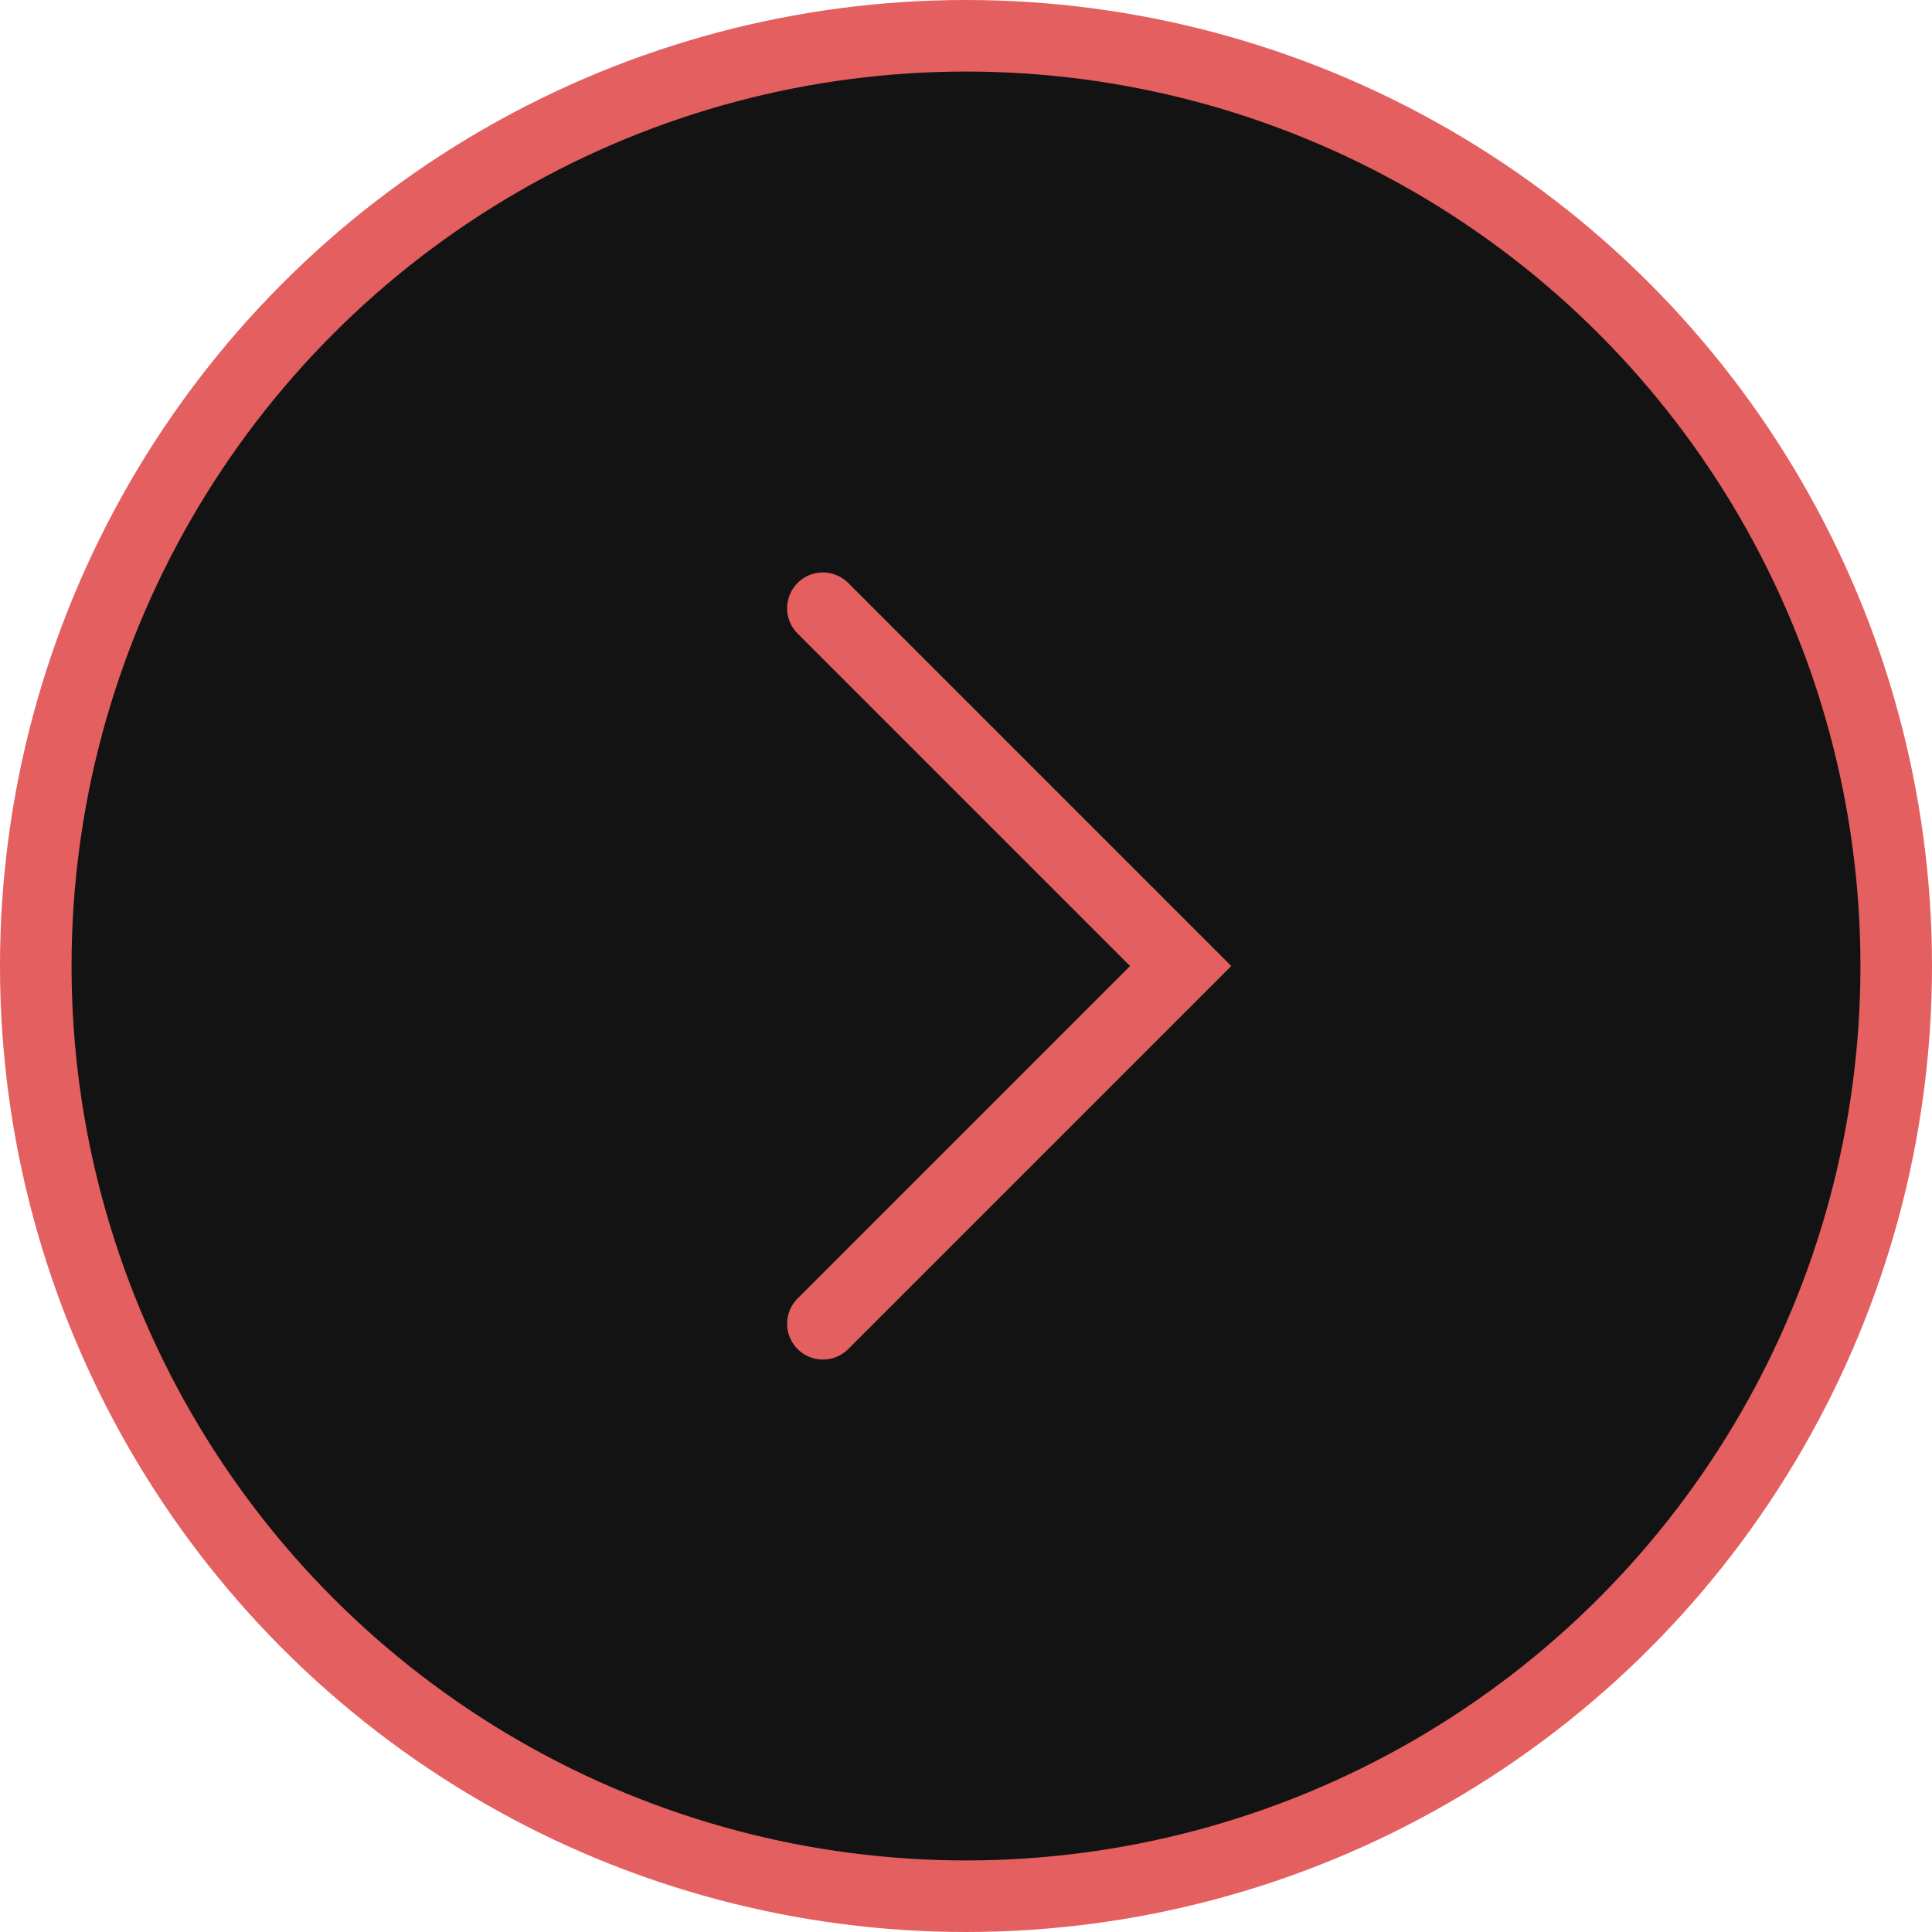 <?xml version="1.0" encoding="UTF-8"?> <svg xmlns="http://www.w3.org/2000/svg" width="54" height="54" viewBox="0 0 54 54" fill="none"> <circle cx="27" cy="27" r="26" fill="#131313" stroke="#E45F5F" stroke-width="2"></circle> <path d="M23 17L33 27L23 37" stroke="#E45F5F" stroke-width="2" stroke-linecap="round"></path> </svg> 